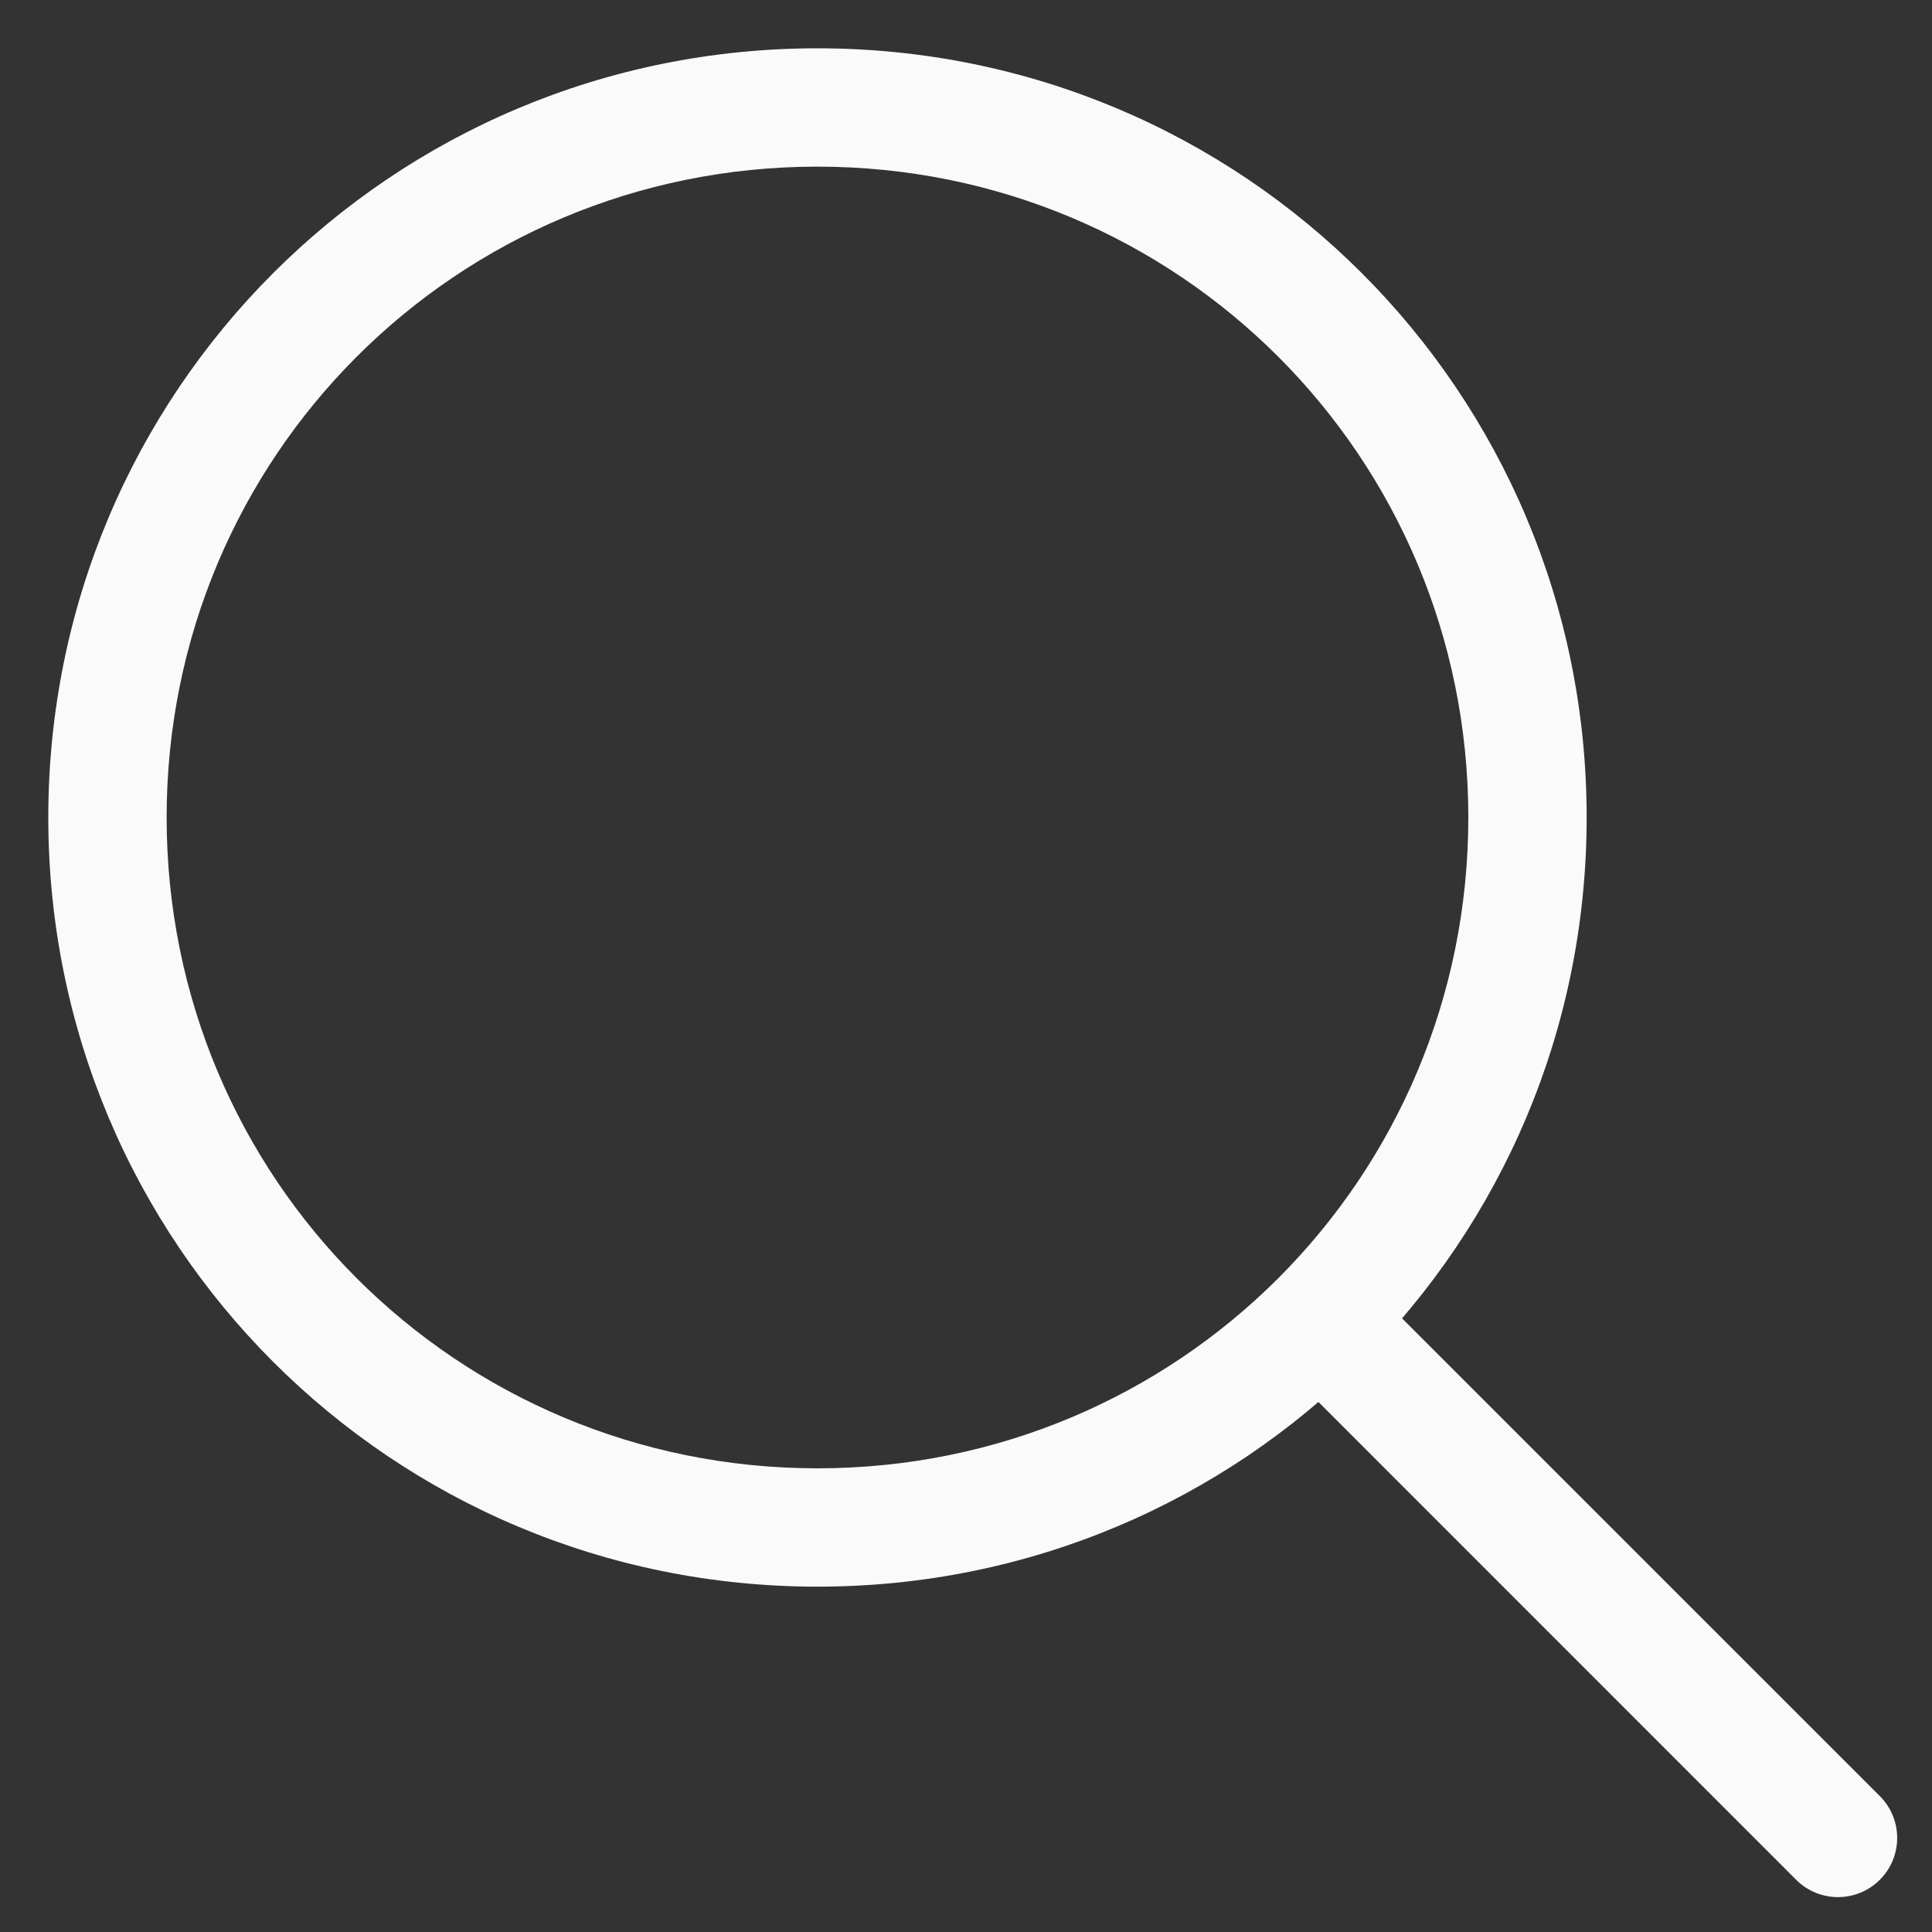 <?xml version="1.0" encoding="UTF-8"?> <svg xmlns="http://www.w3.org/2000/svg" width="32" height="32" viewBox="0 0 32 32" fill="none"><rect x="0" y="0" width="32" height="32" fill="#333333" stroke="none"/> <path d="M13.54 26.28C6.484 26.28 0.8 20.596 0.8 13.54C0.8 6.484 6.484 0.8 13.54 0.8C20.596 0.8 26.28 6.484 26.28 13.54C26.28 20.596 20.596 26.28 13.54 26.28ZM13.54 2.76C7.562 2.76 2.76 7.562 2.76 13.54C2.76 19.518 7.562 24.32 13.54 24.32C19.518 24.32 24.32 19.518 24.32 13.54C24.32 7.562 19.518 2.76 13.54 2.76Z" fill="#FAFAFA"></path> <path d="M23.028 21.642L31.136 29.749C31.519 30.132 31.519 30.752 31.136 31.135C30.753 31.518 30.133 31.518 29.75 31.135L21.643 23.027L23.028 21.642Z" fill="#FAFAFA"></path> </svg> 